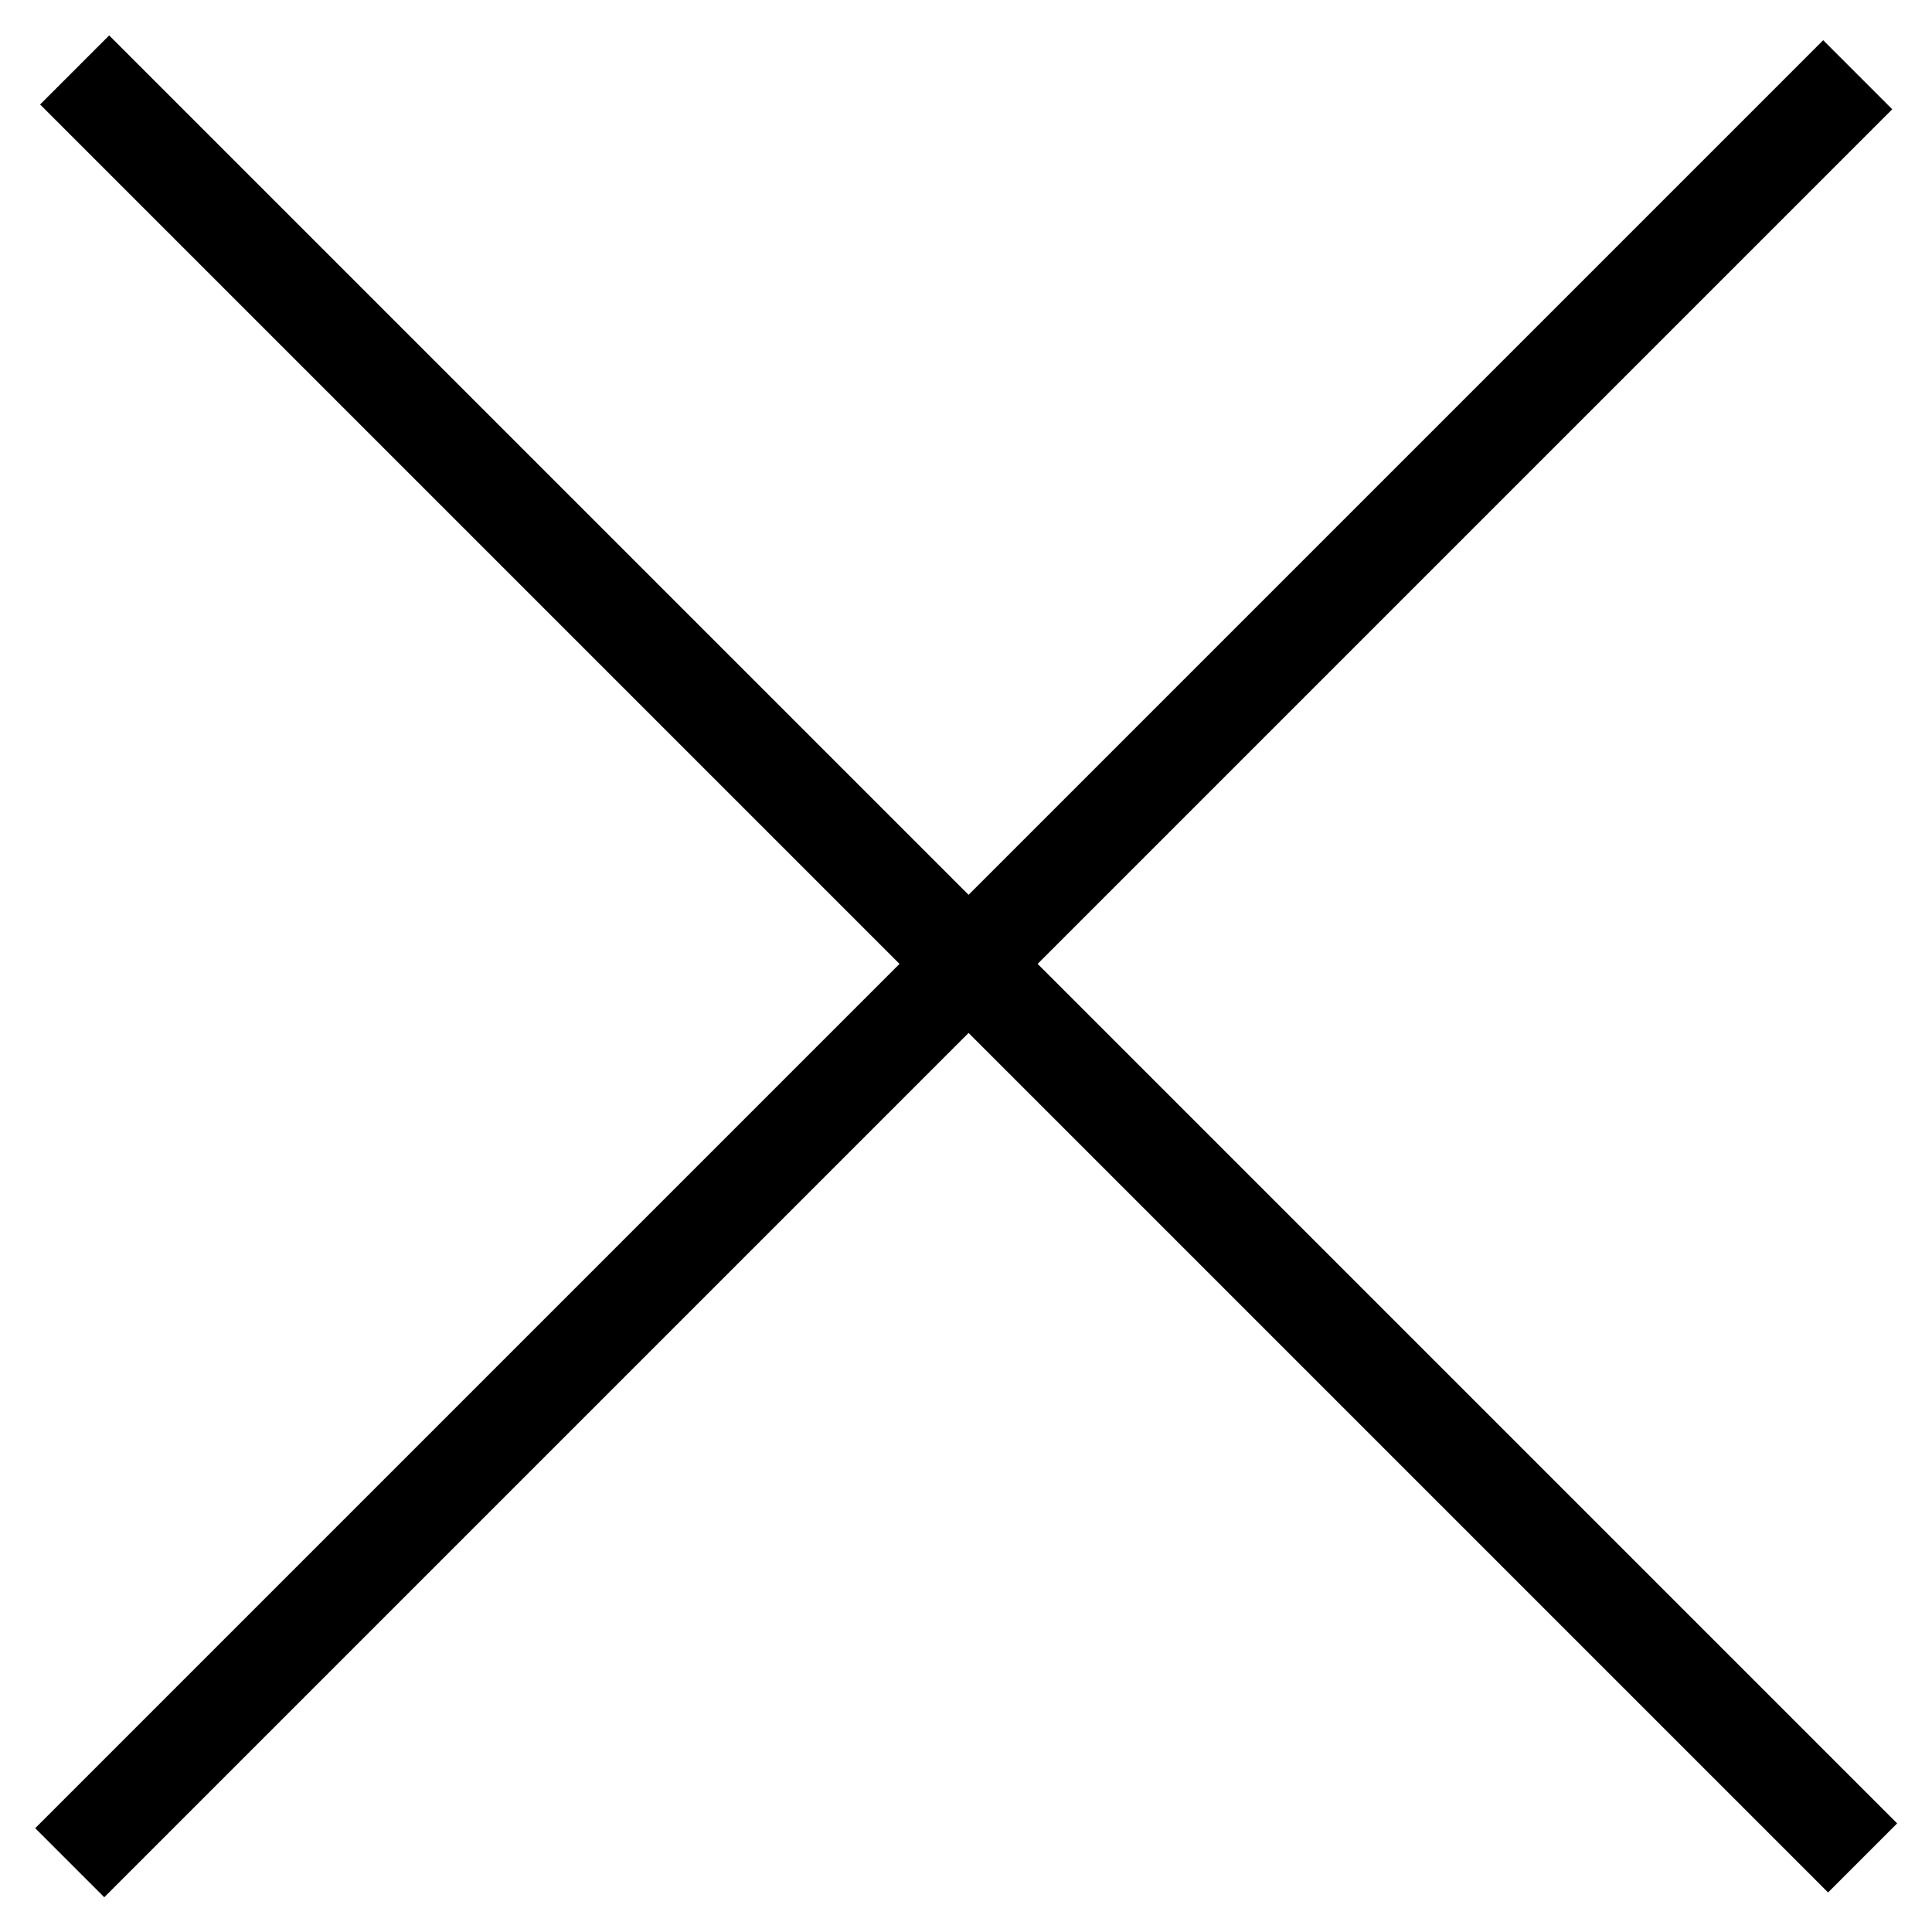 <?xml version="1.0" encoding="utf-8"?>
<!-- Generator: Adobe Illustrator 24.2.3, SVG Export Plug-In . SVG Version: 6.00 Build 0)  -->
<svg version="1.1" id="Layer_1" xmlns="http://www.w3.org/2000/svg" xmlns:xlink="http://www.w3.org/1999/xlink" x="0px" y="0px"
	 viewBox="0 0 17.8 17.8" style="enable-background:new 0 0 17.8 17.8;" xml:space="preserve">
<rect x="8.4" y="-2.8" transform="matrix(-0.707 -0.707 0.707 -0.707 8.879 21.439)" width="0.9" height="23.3"/>
<rect x="8.4" y="-2.8" transform="matrix(-0.707 0.707 -0.707 -0.707 21.438 8.881)" width="0.9" height="23.3"/>
</svg>
